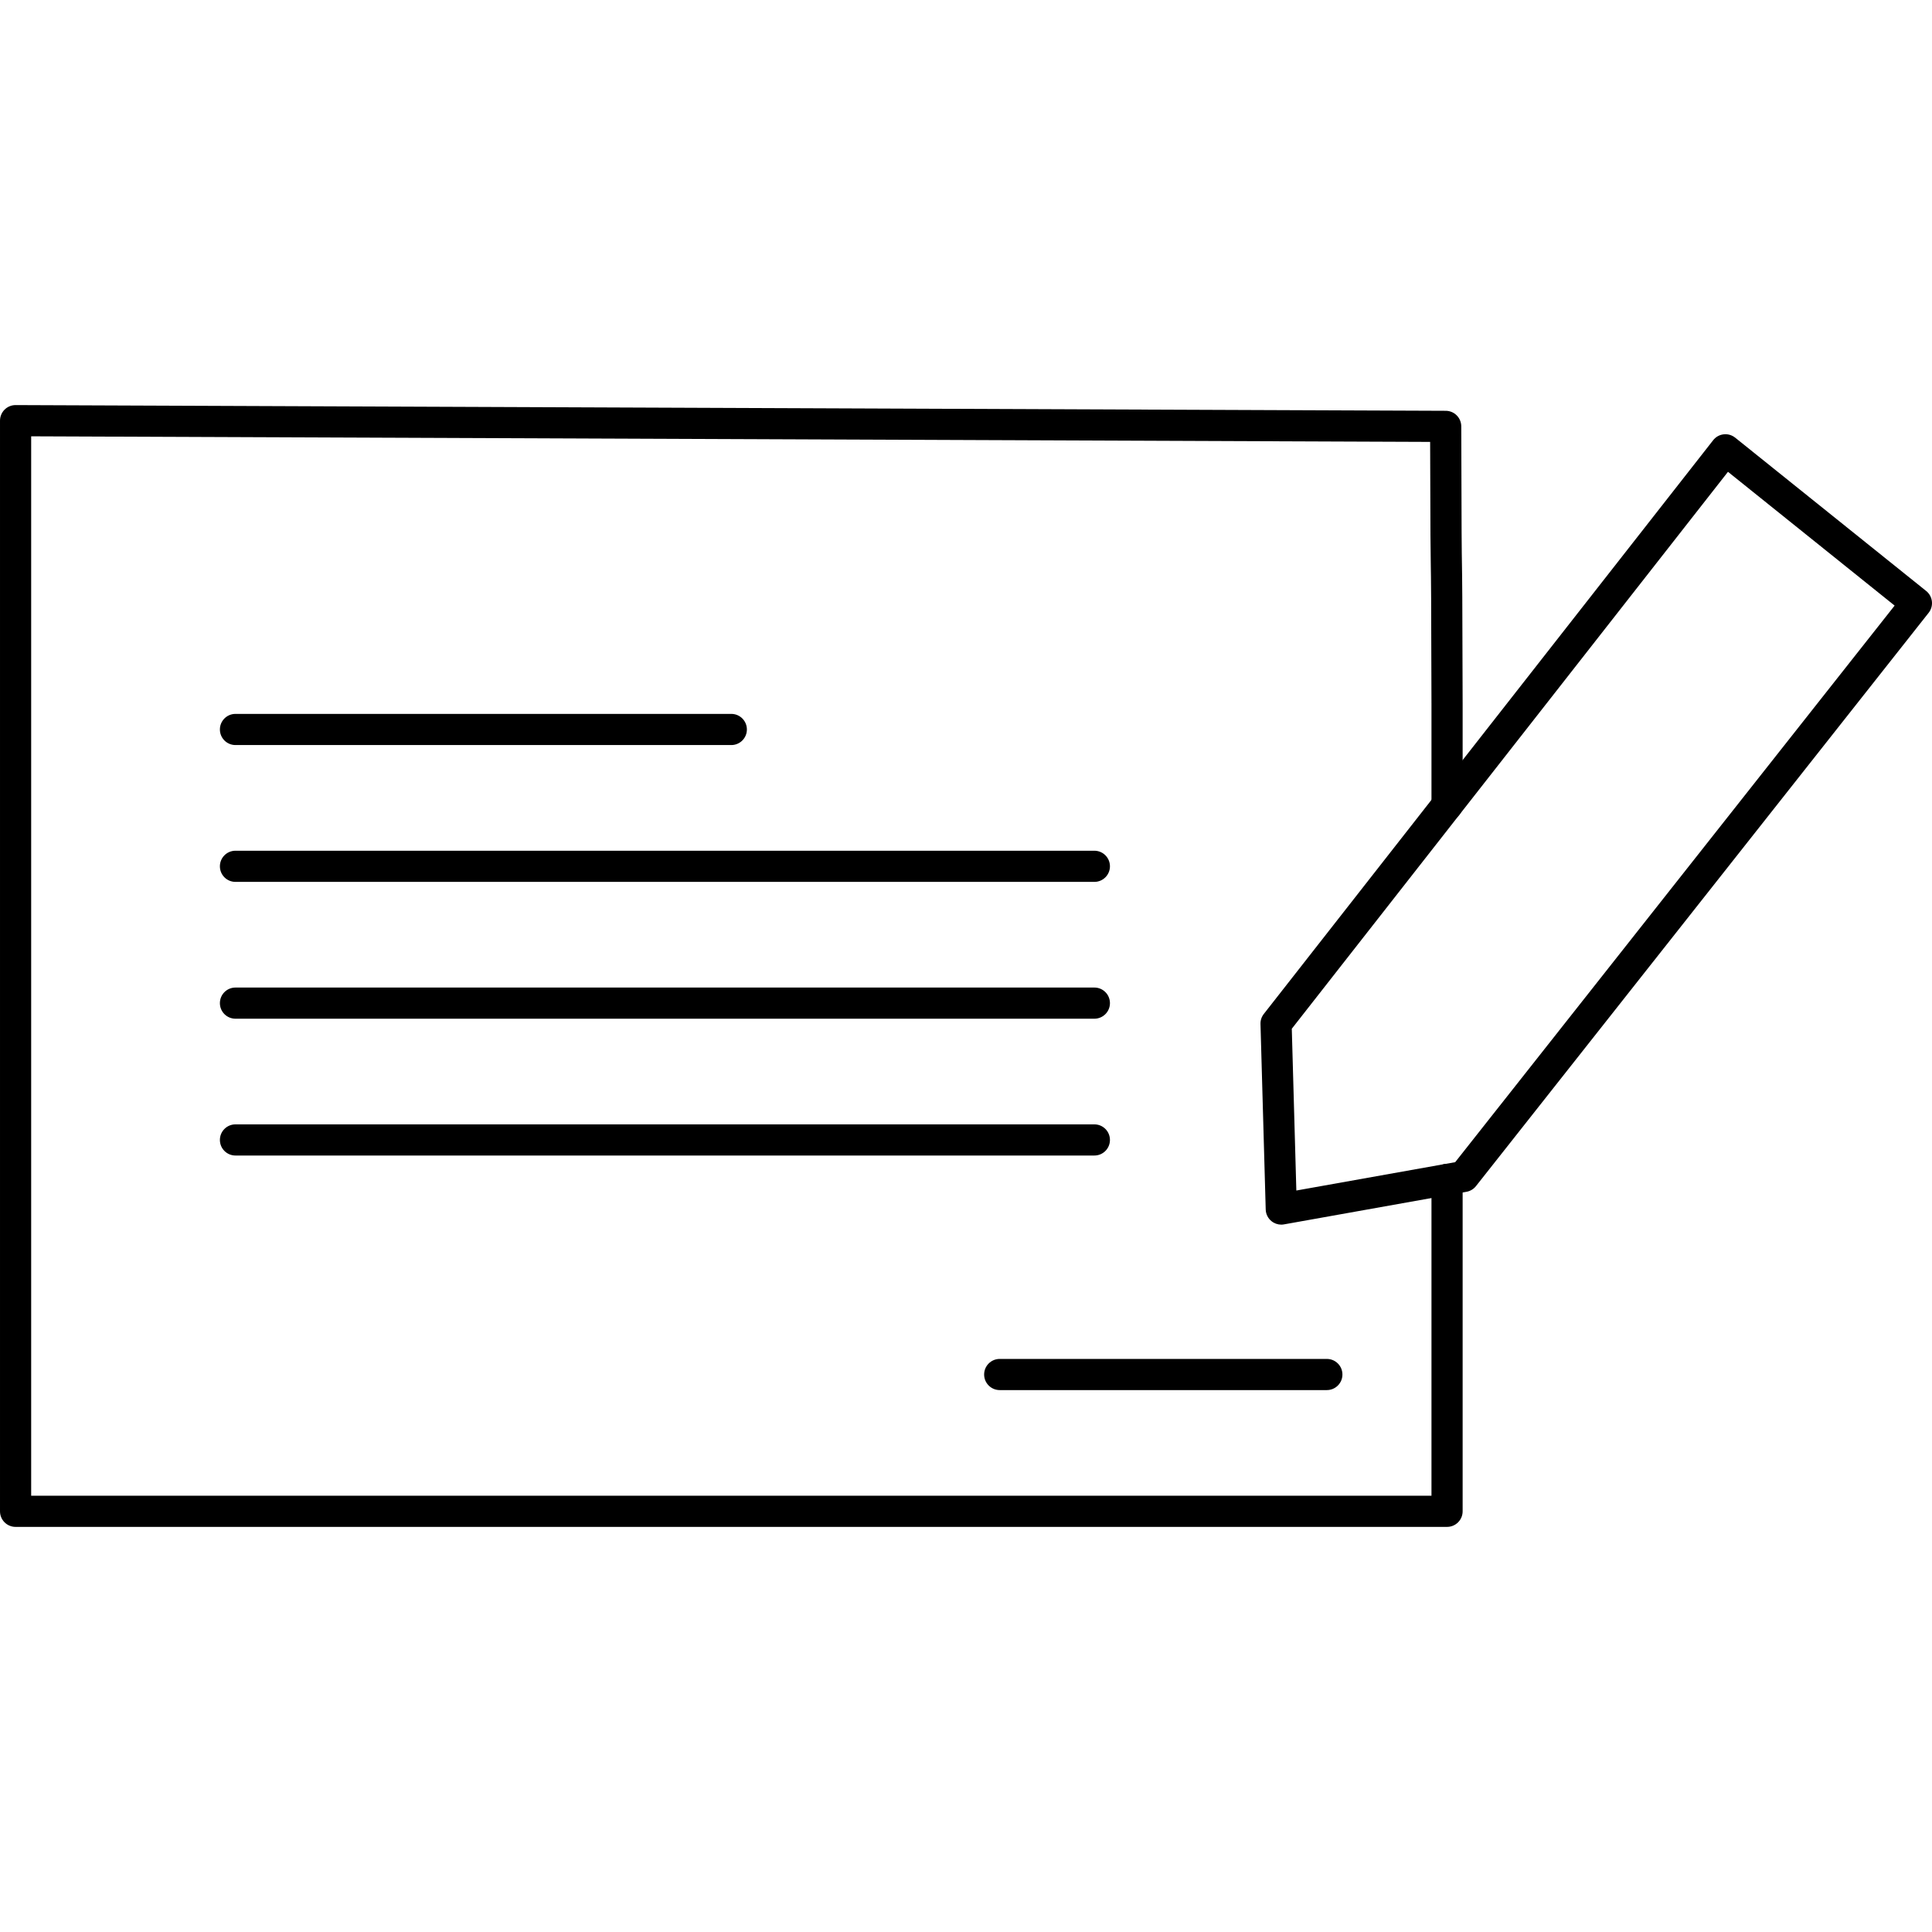 <svg height="495pt" viewBox="0 -103 495.996 495" width="495pt" xmlns="http://www.w3.org/2000/svg"><path d="m280.953 158.031h-220.5c-2.211 0-4-1.789-4-4 0-2.215 1.789-4 4-4h220.5c2.207 0 4 1.785 4 4 0 2.211-1.793 4-4 4zm0 0"/><path d="m280.953 122.906h-220.5c-2.211 0-4-1.789-4-4s1.789-4 4-4h220.5c2.207 0 4 1.789 4 4s-1.793 4-4 4zm0 0"/><path d="m280.953 193.156h-220.5c-2.211 0-4-1.785-4-4 0-2.211 1.789-4 4-4h220.5c2.207 0 4 1.789 4 4 0 2.215-1.793 4-4 4zm0 0"/><path d="m187.746 87.777h-127.293c-2.211 0-4-1.789-4-4 0-2.211 1.789-4 4-4h127.293c2.211 0 4 1.789 4 4 0 2.211-1.789 4-4 4zm0 0"/><path d="m340.637 253.375h-83.984c-2.207 0-4-1.789-4-4 0-2.215 1.793-4 4-4h83.984c2.207 0 4 1.785 4 4 0 2.211-1.793 4-4 4zm0 0"/><path d="m371.496 288.496h-367.496c-2.207 0-4-1.785-4-4v-280c0-1.062.426-2.082 1.176-2.836.754-.746 1.766-1.164 2.824-1.164h.016l367.145 1.469c2.199.008 3.98 1.793 3.984 3.992.059 28.543.117 32.035.176 35.527.059 3.508.117 7.012.176 35.648v26.094c0 2.211-1.793 4-4 4-2.207 0-4-1.789-4-4v-26.086c-.059-28.535-.117-32.027-.176-35.52-.055-3.336-.113-6.672-.168-31.672l-359.152-1.434v271.98h359.496v-81.199c0-2.211 1.793-4 4-4 2.207 0 4 1.789 4 4v85.199c0 2.215-1.793 4-4 4zm0 0"/><path d="m328.938 210.898c-.914 0-1.809-.312-2.527-.902-.902-.734-1.438-1.82-1.469-2.984l-1.34-47.617c-.031-.934.27-1.844.848-2.582l115.363-147.297c.66-.848 1.629-1.391 2.688-1.508 1.059-.133 2.133.188 2.965.852l49.035 39.363c1.711 1.375 1.996 3.875.637 5.598l-116.223 147.195c-.602.762-1.469 1.281-2.434 1.453l-46.84 8.363c-.238.047-.473.066-.703.066zm2.699-50.289 1.168 41.531 40.781-7.277 112.816-142.887-42.785-34.348zm44.145 37.926h.039zm0 0"/></svg>